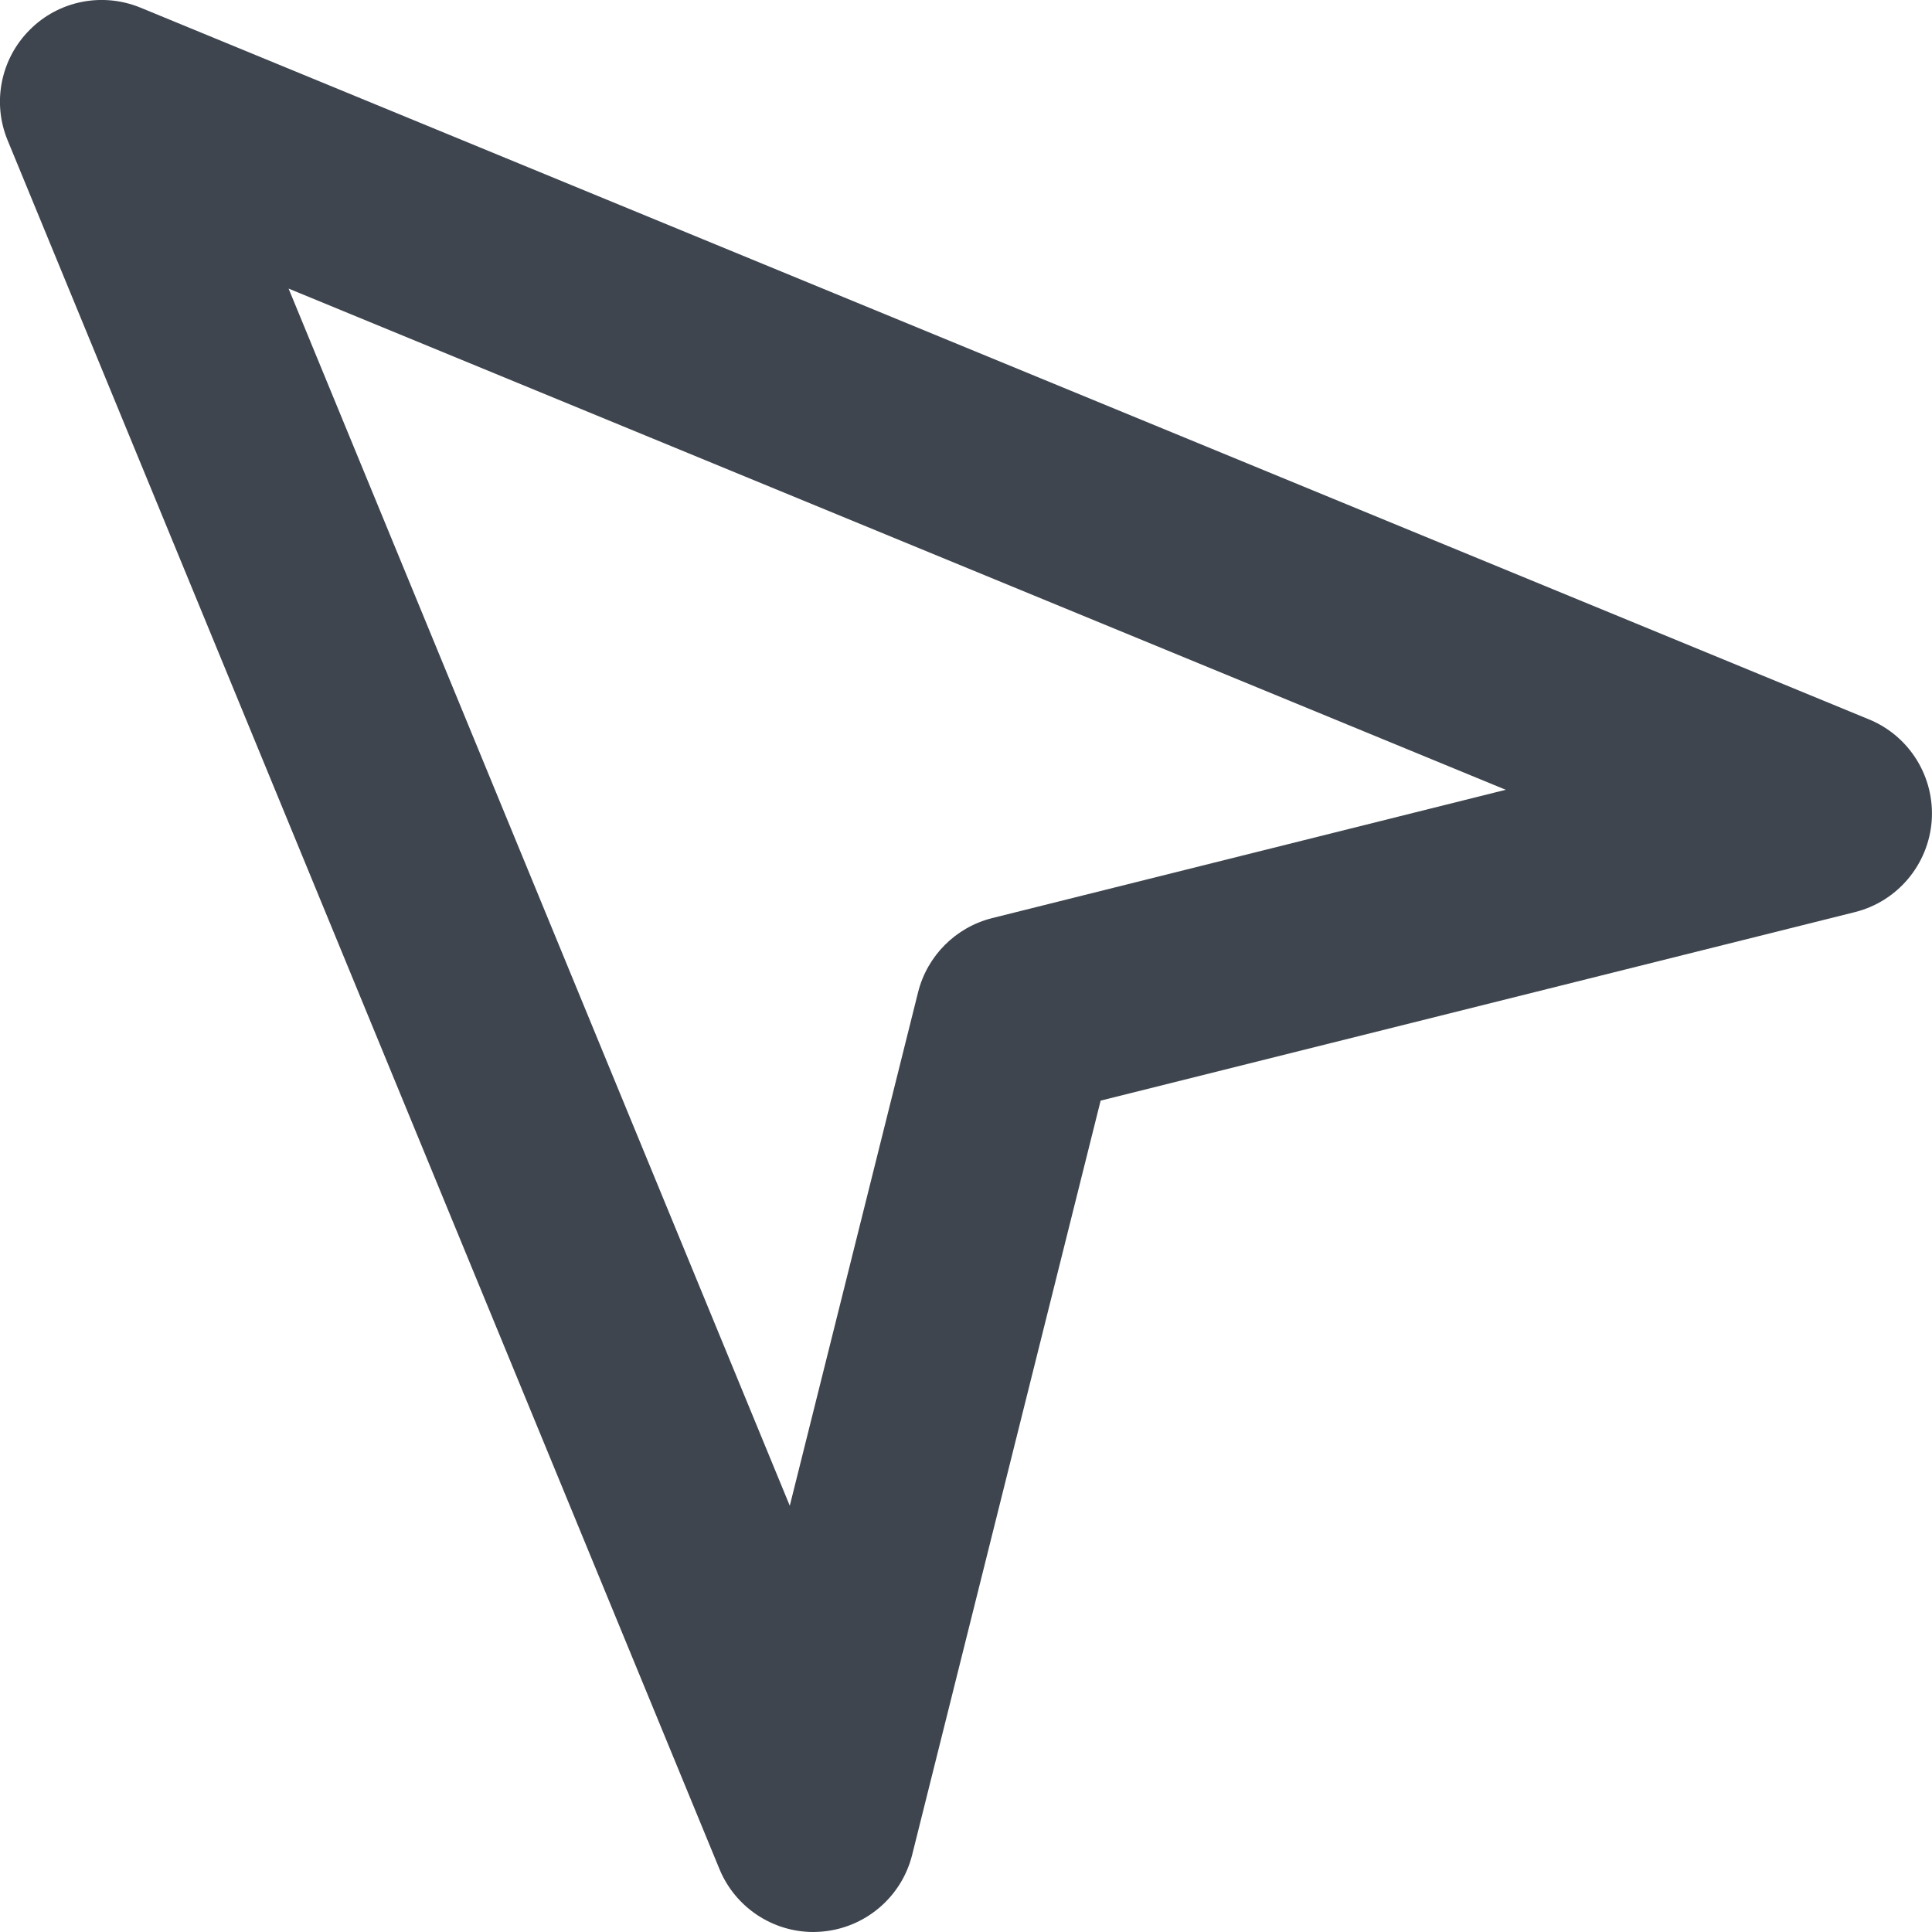 <?xml version="1.0" encoding="UTF-8"?>
<svg width="19px" height="19px" viewBox="0 0 19 19" version="1.1" xmlns="http://www.w3.org/2000/svg" xmlns:xlink="http://www.w3.org/1999/xlink">
    <!-- Generator: Sketch 46.2 (44496) - http://www.bohemiancoding.com/sketch -->
    <title>location</title>
    <desc>Created with Sketch.</desc>
    <defs></defs>
    <g id="Page-3" stroke="none" stroke-width="1" fill="none" fill-rule="evenodd">
        <g id="onderdelen-voor-kopie-bmice" transform="translate(-174, -276)" fill="#3E454E">
            <g id="location" transform="translate(174, 276)">
                <path d="M2.838,2.838 L7.767,14.808 L9.029,9.757 C9.119,9.399 9.399,9.119 9.757,9.029 L14.808,7.767 L2.838,2.838 Z M7.999,19 C7.597,19 7.23,18.757 7.075,18.38 L0.075,1.38 C-0.079,1.008 0.007,0.578 0.293,0.293 C0.578,0.006 1.008,-0.078 1.381,0.075 L18.381,7.075 C18.78,7.239 19.028,7.642 18.997,8.072 C18.965,8.503 18.661,8.865 18.242,8.97 L10.824,10.824 L8.97,18.243 C8.865,18.661 8.503,18.965 8.072,18.997 C8.048,18.998 8.024,19 7.999,19 L7.999,19 Z" id="Fill-1083"></path>
            </g>
        </g>
    </g>
</svg>